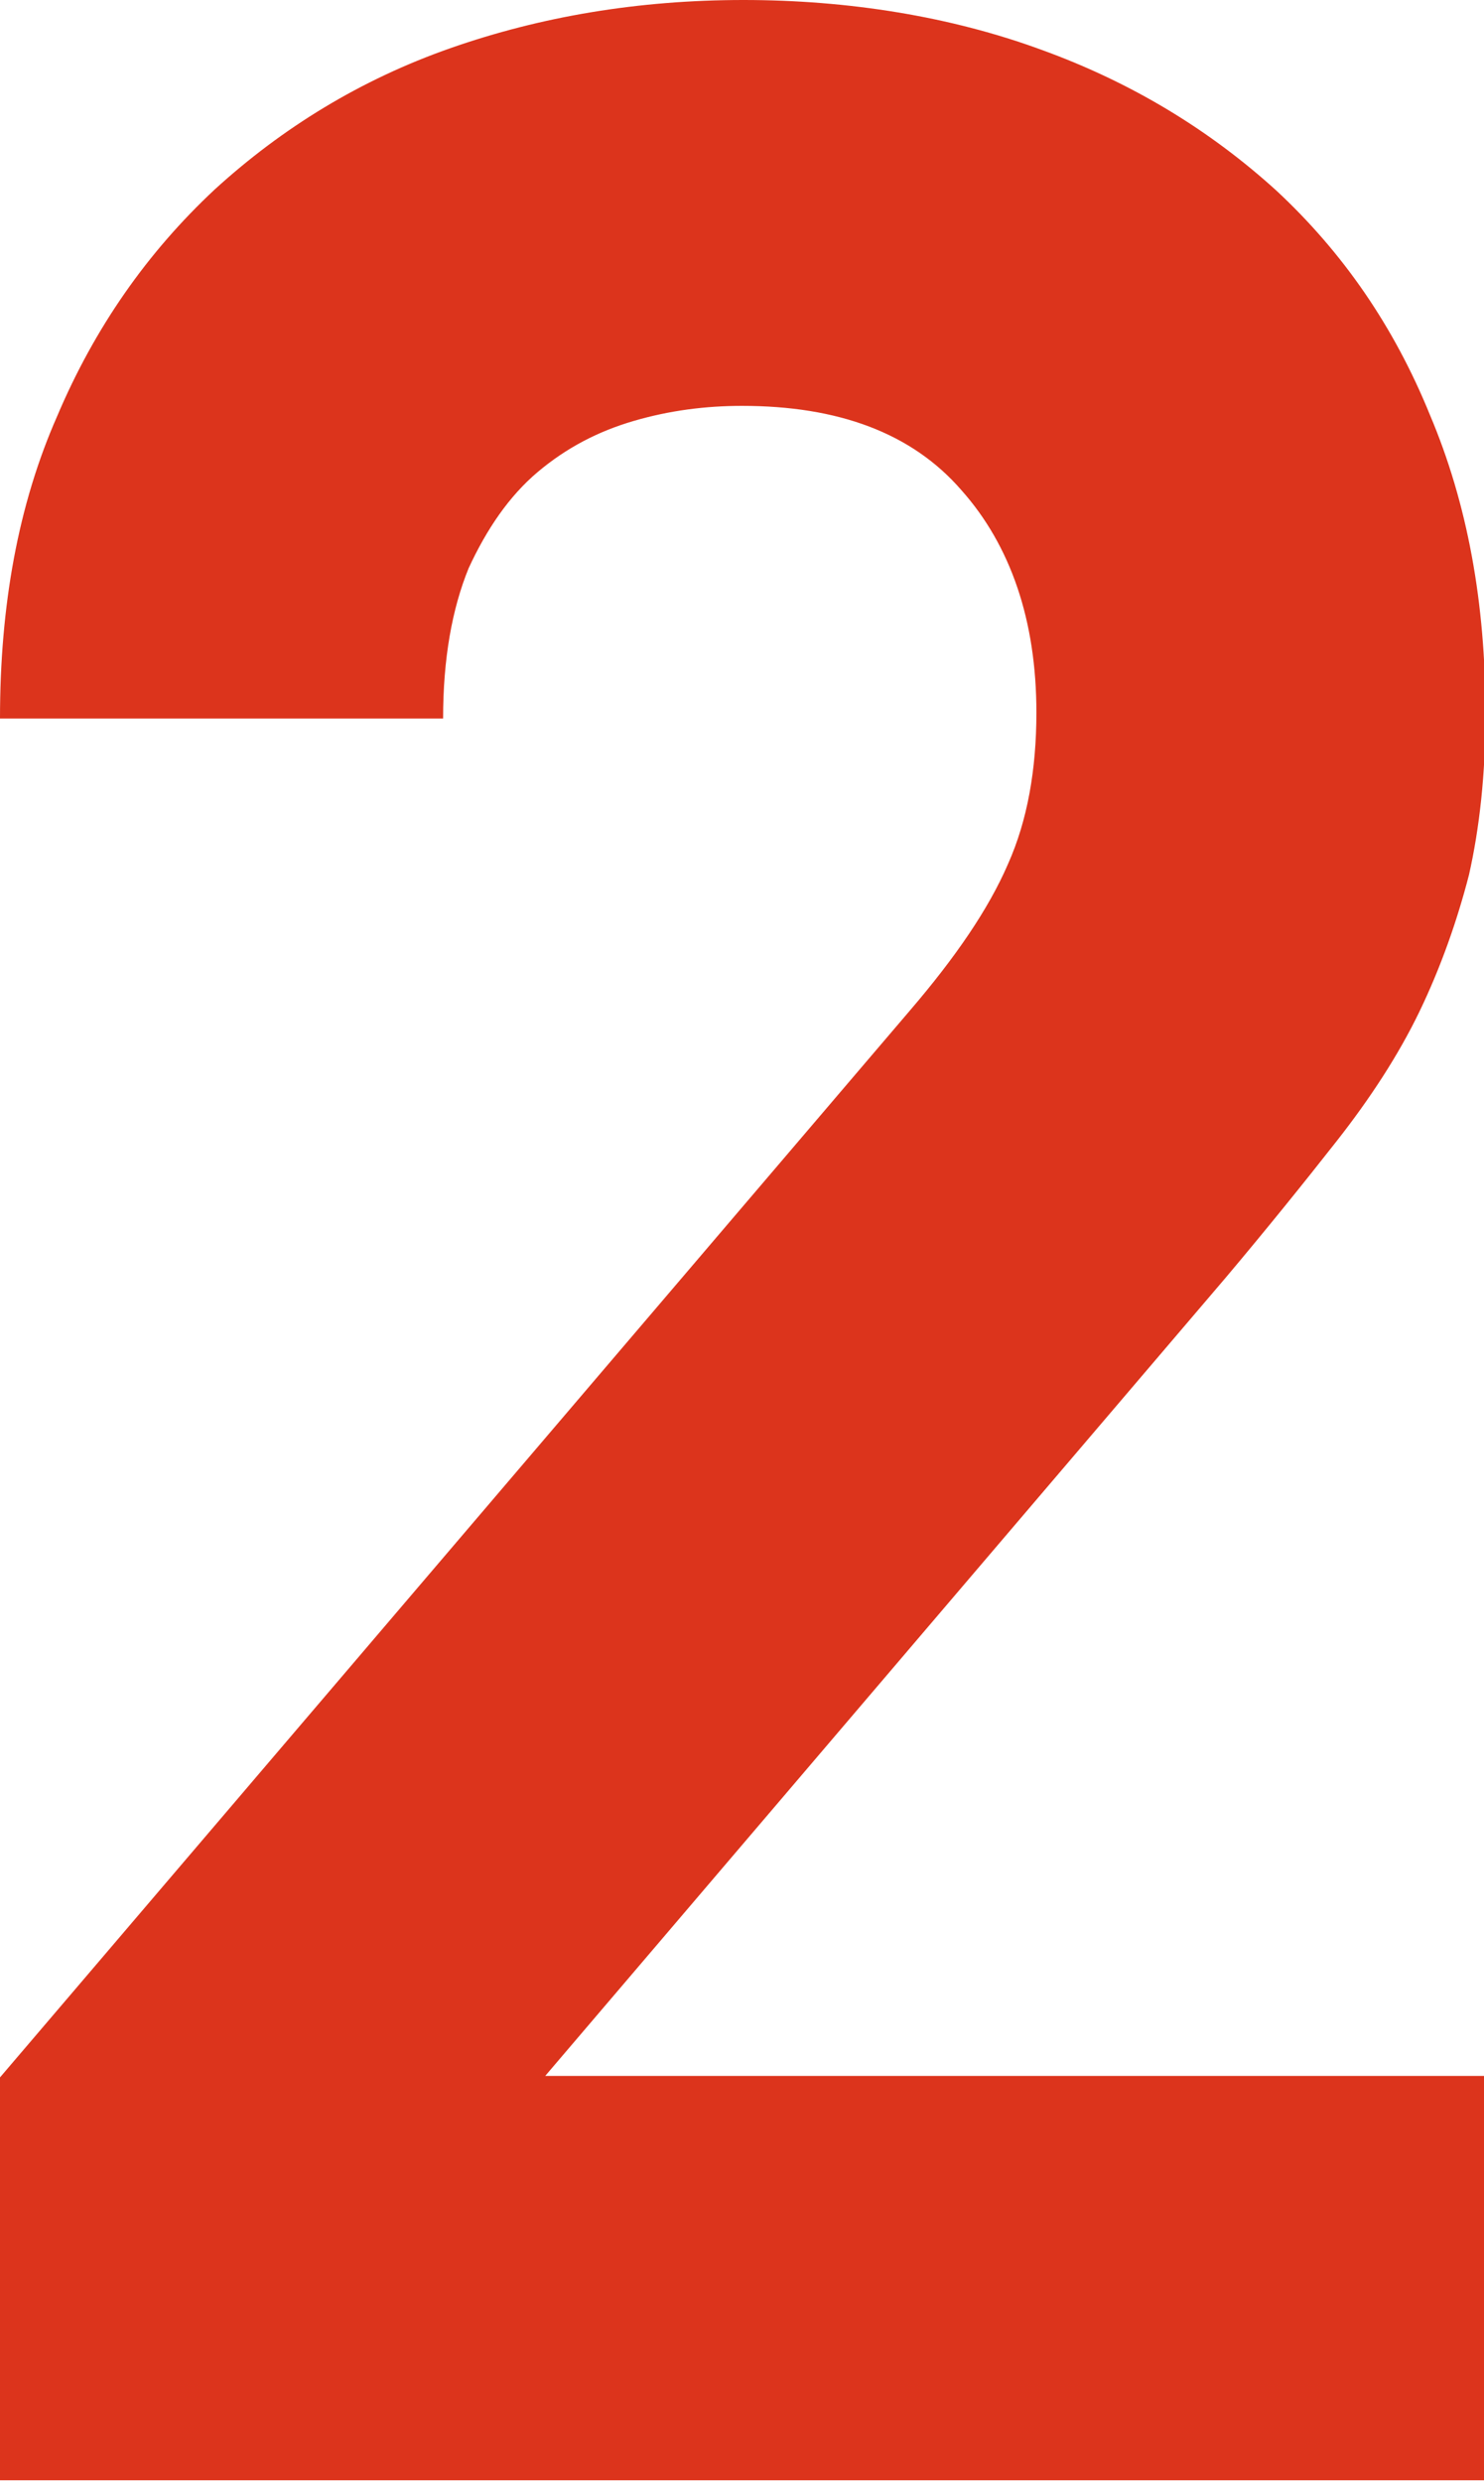 <?xml version="1.0" encoding="UTF-8"?>
<svg id="_レイヤー_2" data-name="レイヤー 2" xmlns="http://www.w3.org/2000/svg" viewBox="0 0 9.88 16.51">
  <defs>
    <style>
      .cls-1 {
        fill: #dc341c;
      }
    </style>
  </defs>
  <g id="_あなたの一杯が王者を決める" data-name="あなたの一杯が王者を決める">
    <path class="cls-1" d="m0,16.51v-2.69l6.06-7.1c.3-.35.52-.67.65-.97.13-.29.19-.63.19-1.01,0-.61-.17-1.11-.5-1.48-.33-.38-.82-.56-1.46-.56-.24,0-.48.03-.72.1-.24.07-.45.18-.64.34-.19.16-.34.38-.46.64-.11.27-.17.6-.17,1H0c0-.75.12-1.42.38-2.01.25-.59.6-1.09,1.05-1.51.45-.41.97-.73,1.57-.94.6-.21,1.25-.32,1.95-.32s1.38.11,1.98.33c.61.22,1.13.54,1.57.94.44.41.78.9,1.02,1.49.25.59.37,1.25.37,1.99,0,.4-.04.76-.11,1.07-.08.31-.19.62-.33.91-.14.29-.33.58-.55.86-.22.28-.47.59-.74.91l-4.53,5.31h6.26v2.69H0Z"/>
  </g>
</svg>